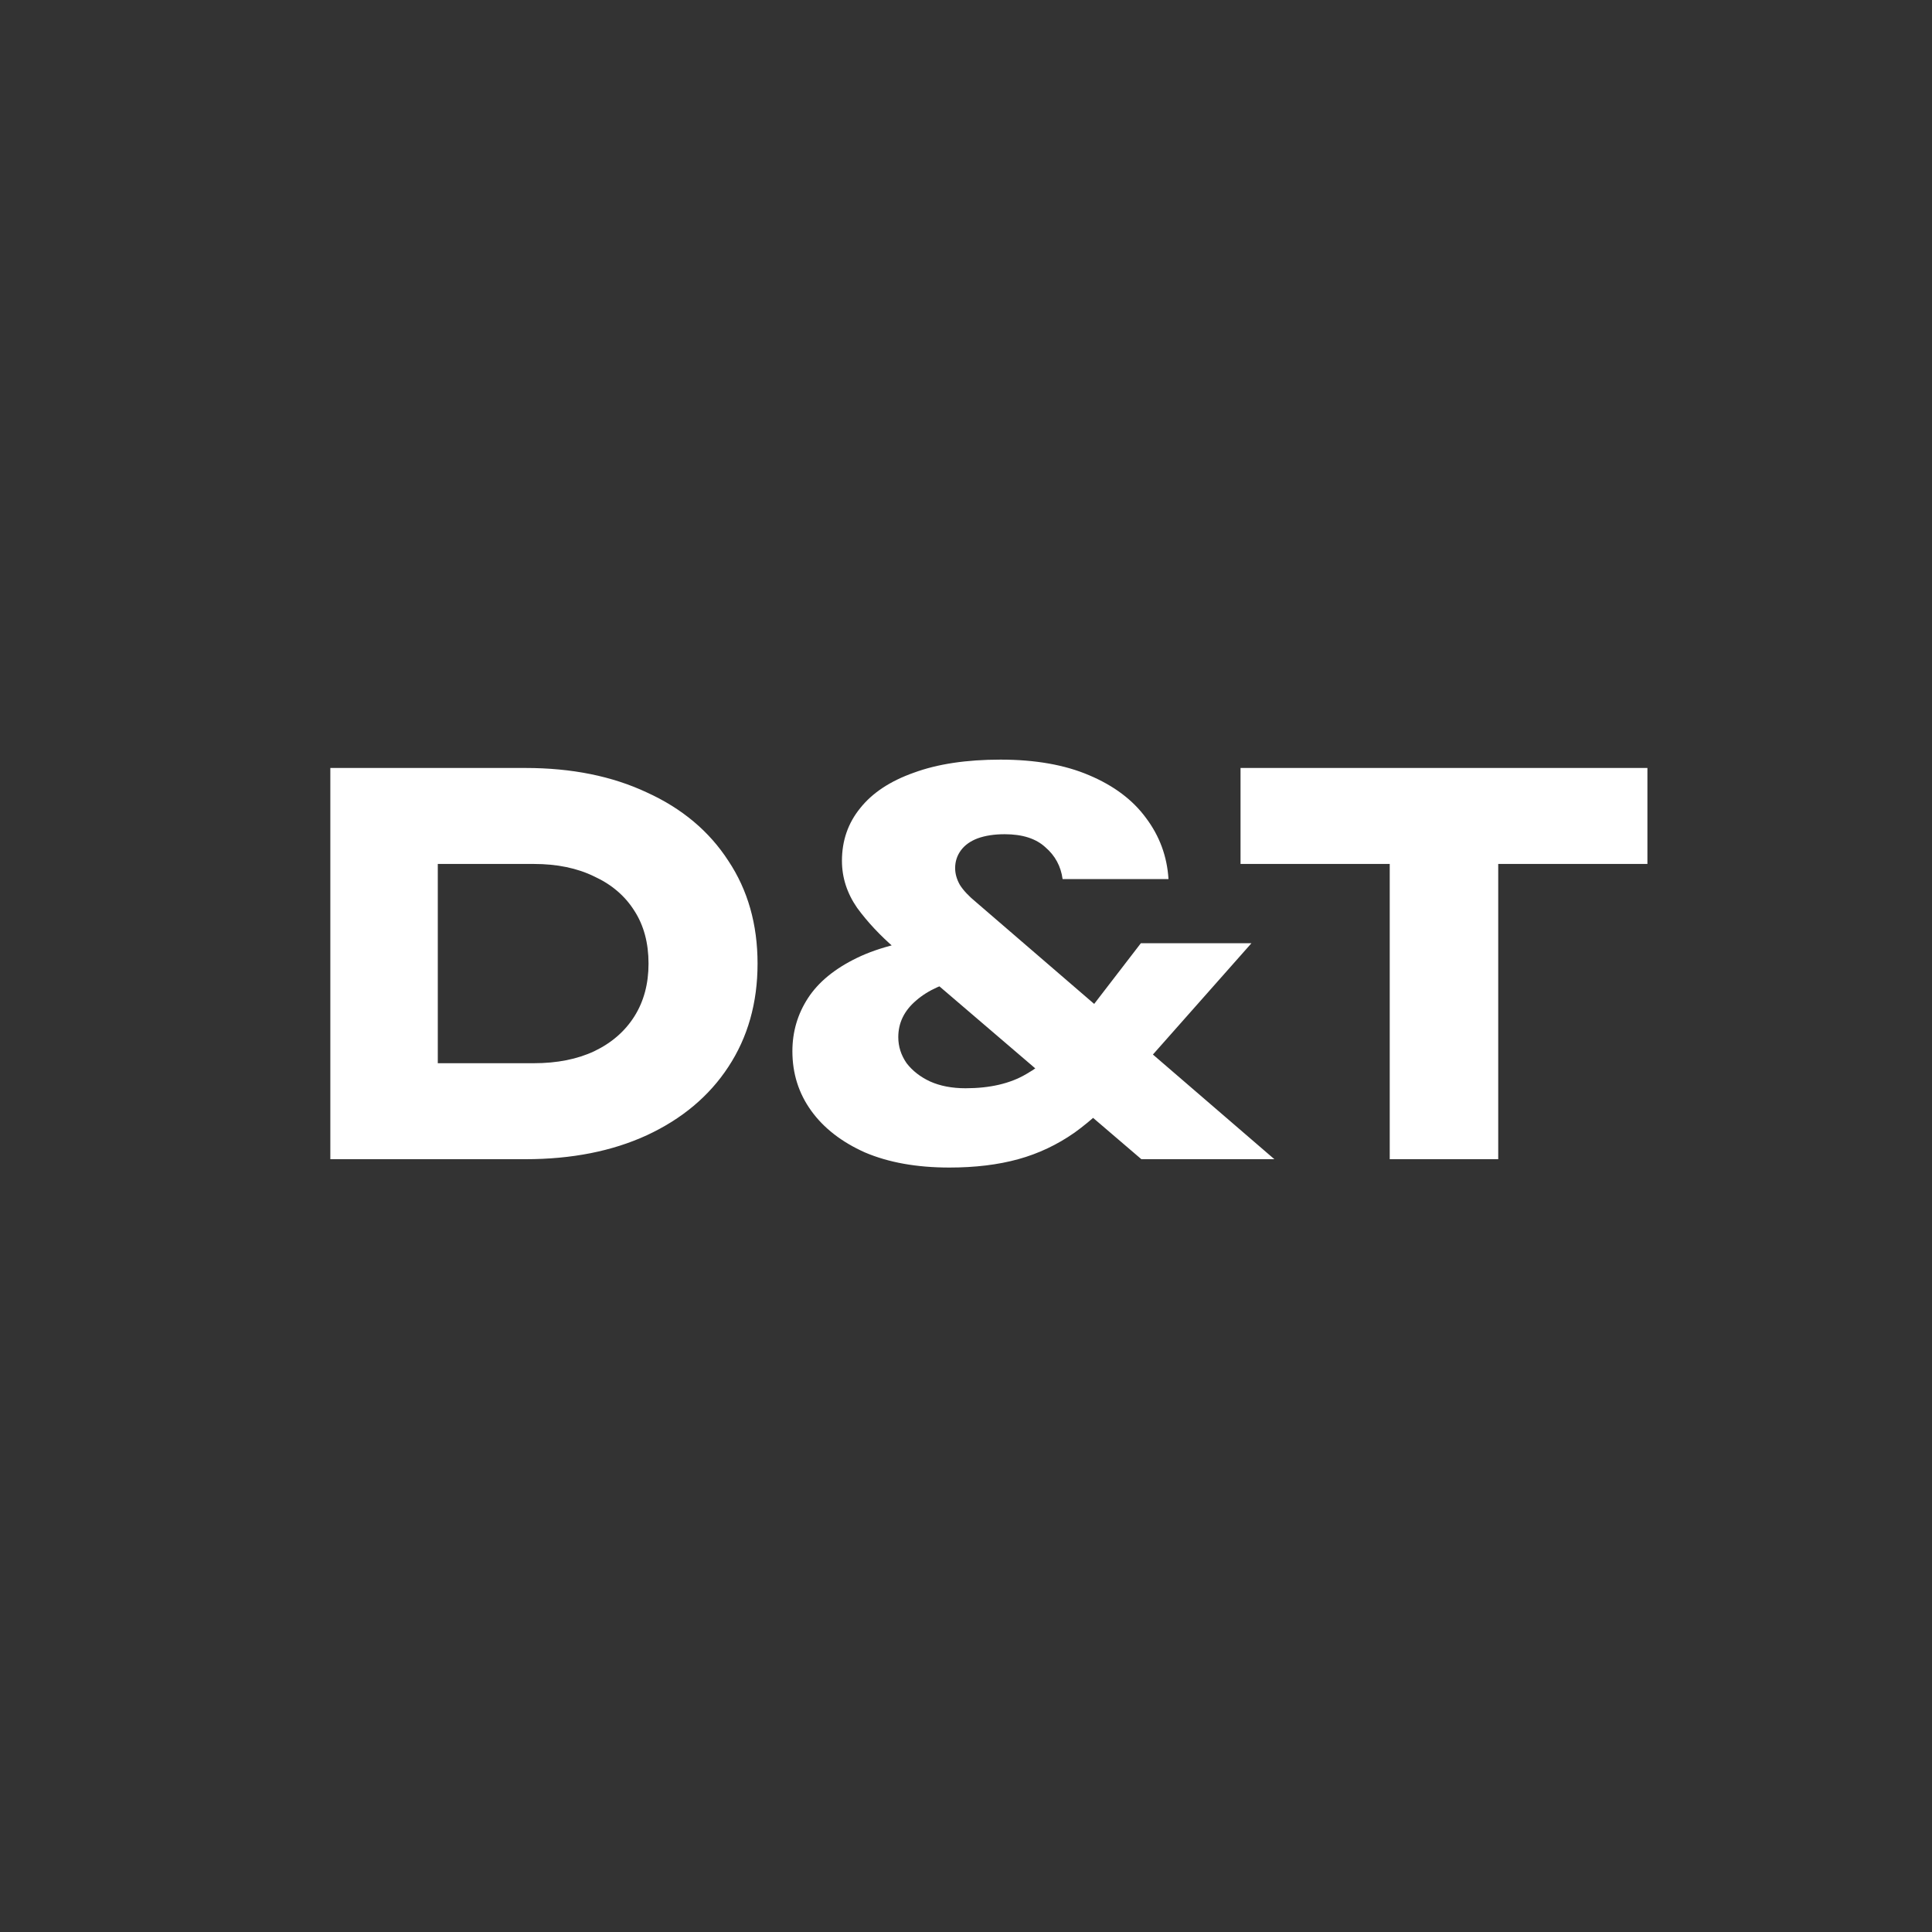 <?xml version="1.0" encoding="UTF-8"?> <svg xmlns="http://www.w3.org/2000/svg" width="100" height="100" viewBox="0 0 100 100" fill="none"><rect x="0" y="0" width="100" height="100" fill="#333333" stroke="none"/><path d="M27.195 39.75C29.59 39.75 31.686 40.173 33.486 41.019C35.304 41.847 36.709 43.026 37.699 44.556C38.706 46.068 39.211 47.841 39.211 49.875C39.211 51.909 38.706 53.691 37.699 55.221C36.709 56.733 35.304 57.912 33.486 58.758C31.686 59.586 29.59 60 27.195 60H17.098V39.75H27.195ZM22.66 57.651L19.986 55.032H27.628C28.834 55.032 29.878 54.825 30.759 54.411C31.66 53.979 32.352 53.376 32.839 52.602C33.325 51.828 33.568 50.919 33.568 49.875C33.568 48.813 33.325 47.904 32.839 47.148C32.352 46.374 31.66 45.78 30.759 45.366C29.878 44.934 28.834 44.718 27.628 44.718H19.986L22.66 42.099V57.651ZM60.481 45.501H55C54.91 44.835 54.613 44.286 54.109 43.854C53.623 43.404 52.921 43.179 52.003 43.179C51.463 43.179 50.995 43.251 50.599 43.395C50.221 43.539 49.933 43.746 49.735 44.016C49.537 44.286 49.438 44.592 49.438 44.934C49.438 45.222 49.519 45.51 49.681 45.798C49.861 46.086 50.149 46.392 50.545 46.716L65.962 60H59.077L46.333 49.092C45.559 48.426 44.902 47.724 44.362 46.986C43.84 46.23 43.579 45.42 43.579 44.556C43.579 43.512 43.894 42.603 44.524 41.829C45.154 41.037 46.081 40.425 47.305 39.993C48.529 39.543 50.023 39.318 51.787 39.318C53.587 39.318 55.117 39.588 56.377 40.128C57.655 40.668 58.636 41.406 59.32 42.342C60.022 43.278 60.409 44.331 60.481 45.501ZM59.05 48.822H64.774L58.321 56.112C57.421 57.138 56.521 57.975 55.621 58.623C54.721 59.253 53.749 59.712 52.705 60C51.661 60.288 50.473 60.432 49.141 60.432C47.449 60.432 45.991 60.171 44.767 59.649C43.561 59.109 42.634 58.389 41.986 57.489C41.338 56.589 41.014 55.563 41.014 54.411C41.014 53.403 41.284 52.485 41.824 51.657C42.364 50.829 43.21 50.136 44.362 49.578C45.514 49.02 47.017 48.651 48.871 48.471L50.005 50.631C48.889 50.865 48.025 51.252 47.413 51.792C46.801 52.314 46.495 52.944 46.495 53.682C46.495 54.168 46.639 54.618 46.927 55.032C47.233 55.428 47.638 55.743 48.142 55.977C48.664 56.211 49.276 56.328 49.978 56.328C51.238 56.328 52.282 56.085 53.11 55.599C53.956 55.113 54.676 54.492 55.27 53.736L59.05 48.822ZM71.932 42.207H77.548V60H71.932V42.207ZM64.21 39.75H85.27V44.718H64.21V39.75Z" fill="white"></path></svg> 